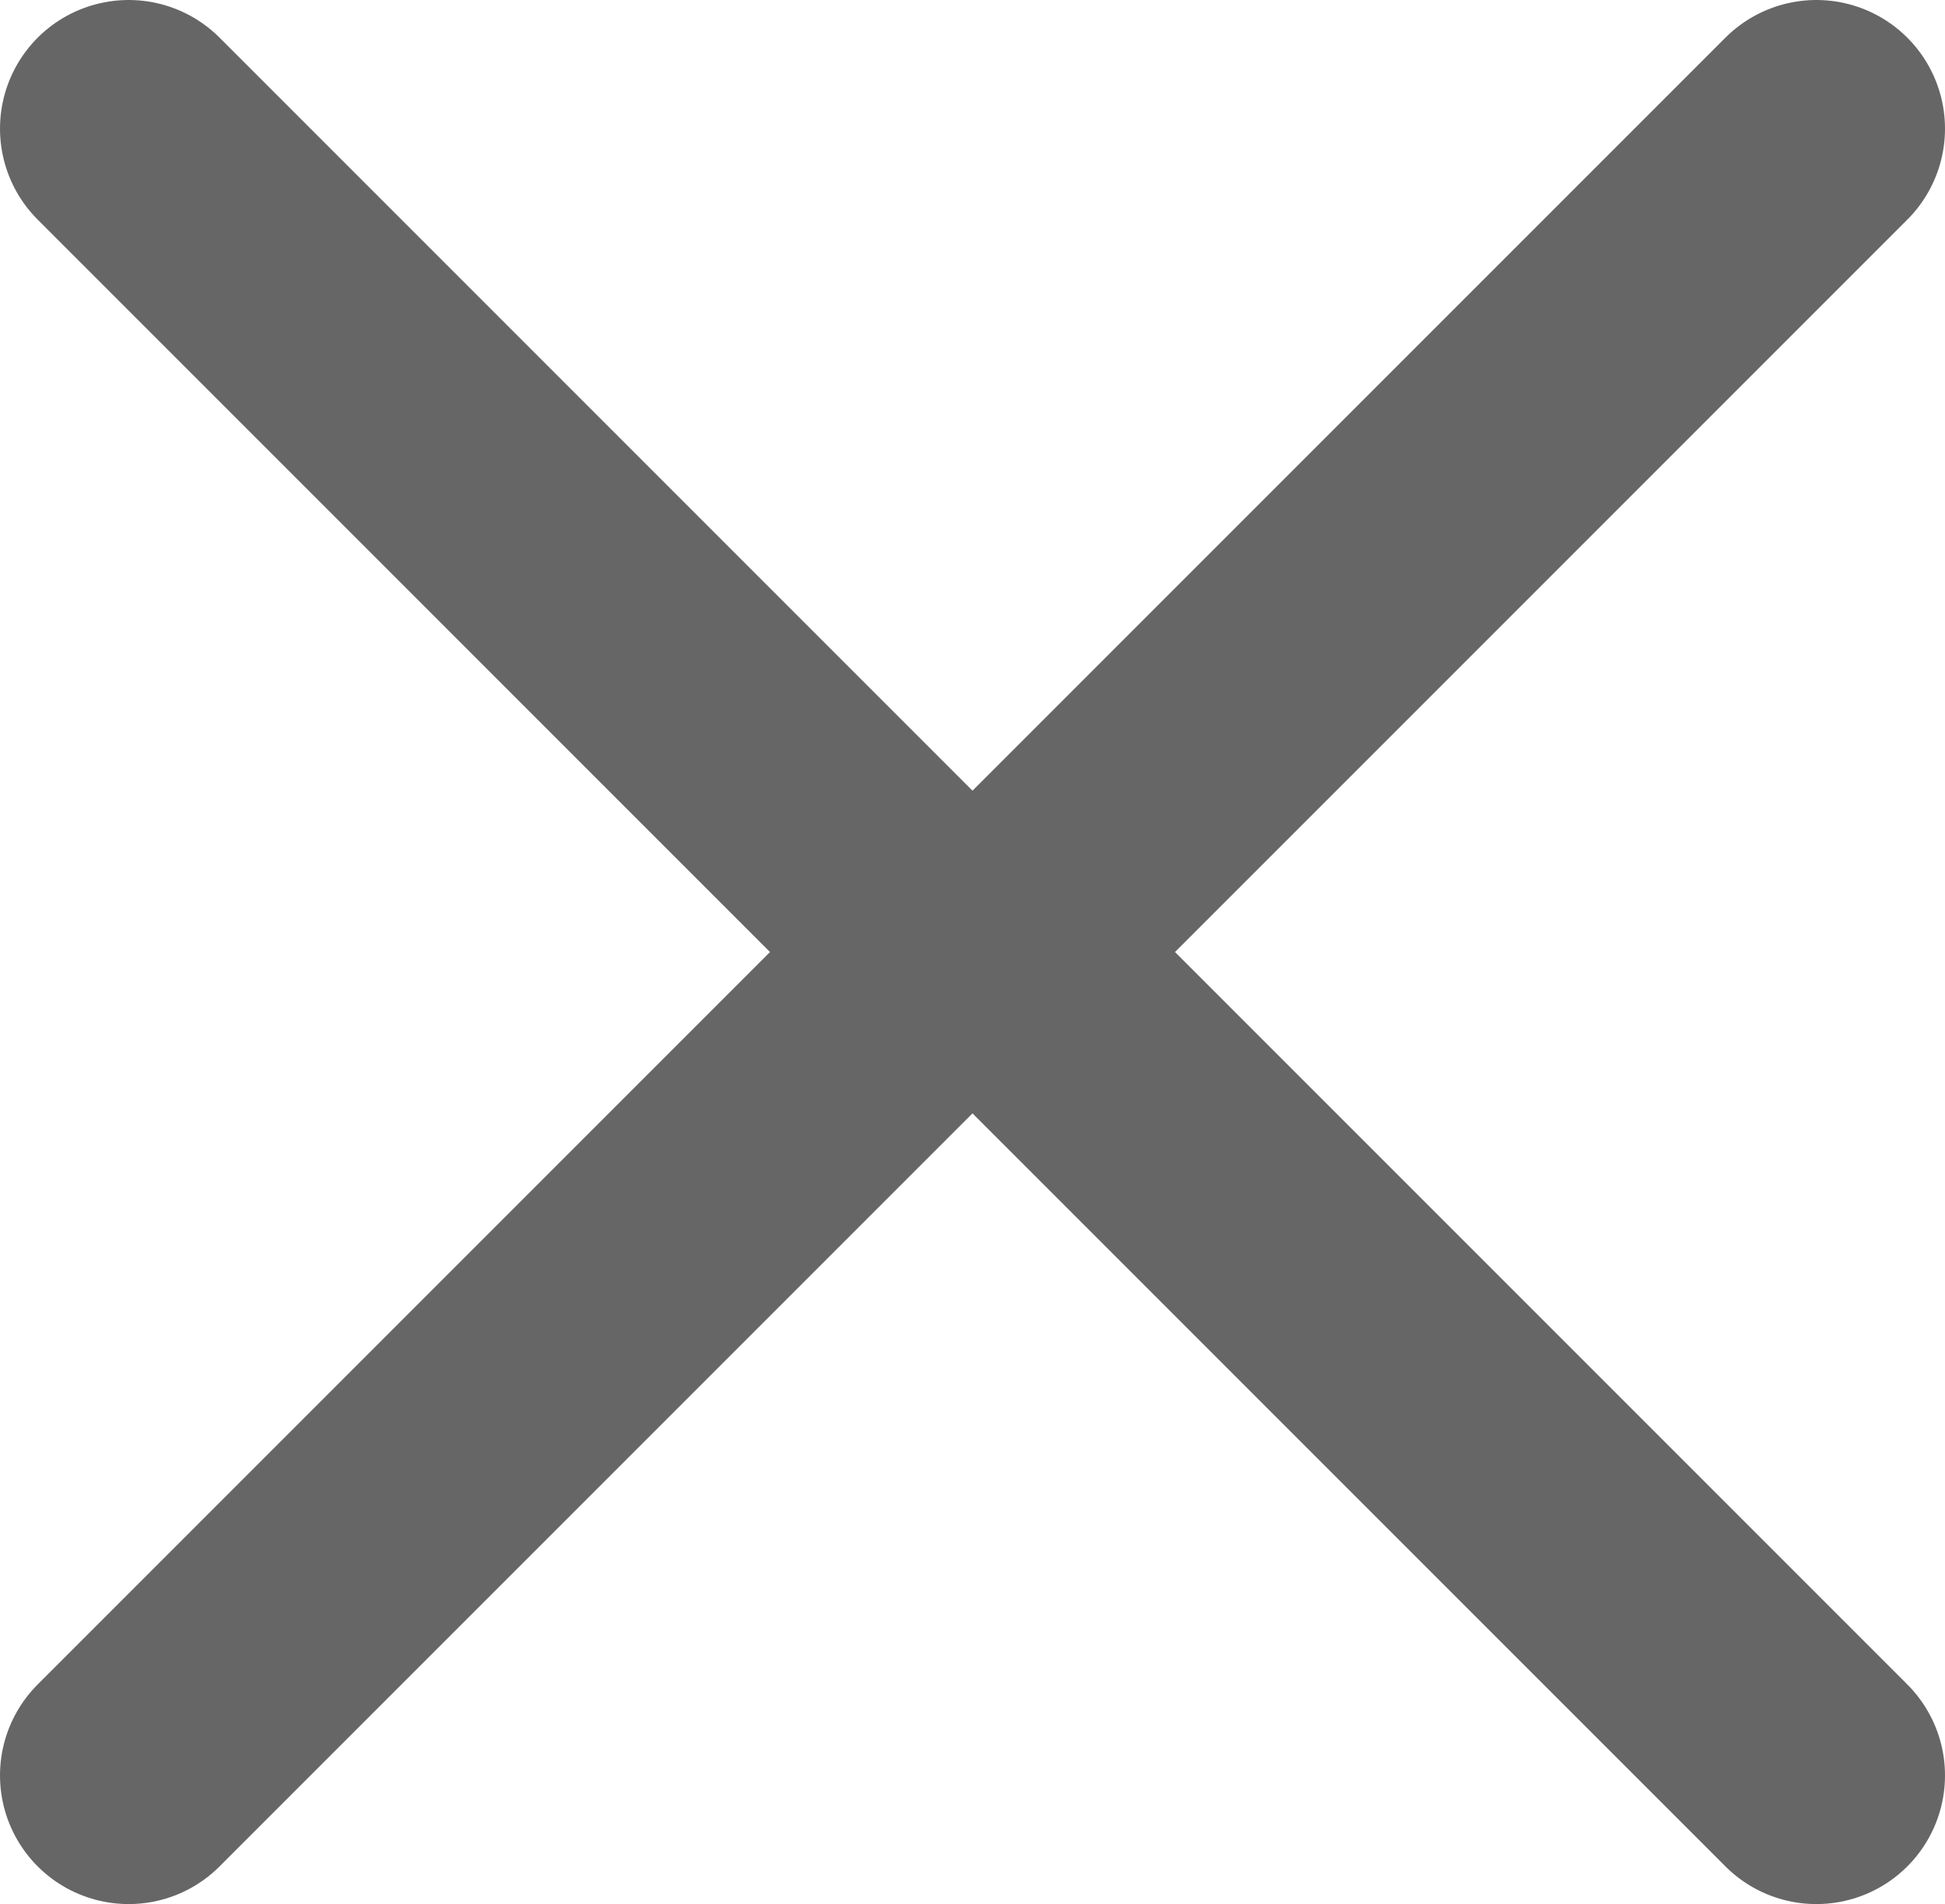 <svg width="378" height="370" viewBox="0 0 378 370" fill="none" xmlns="http://www.w3.org/2000/svg">
<path d="M353 25L189 189L25 25" stroke="#666666" stroke-width="50" stroke-linecap="round" stroke-linejoin="round"/>
<path d="M25 345L189 181L353 345" stroke="#666666" stroke-width="50" stroke-linecap="round" stroke-linejoin="round"/>
</svg>
